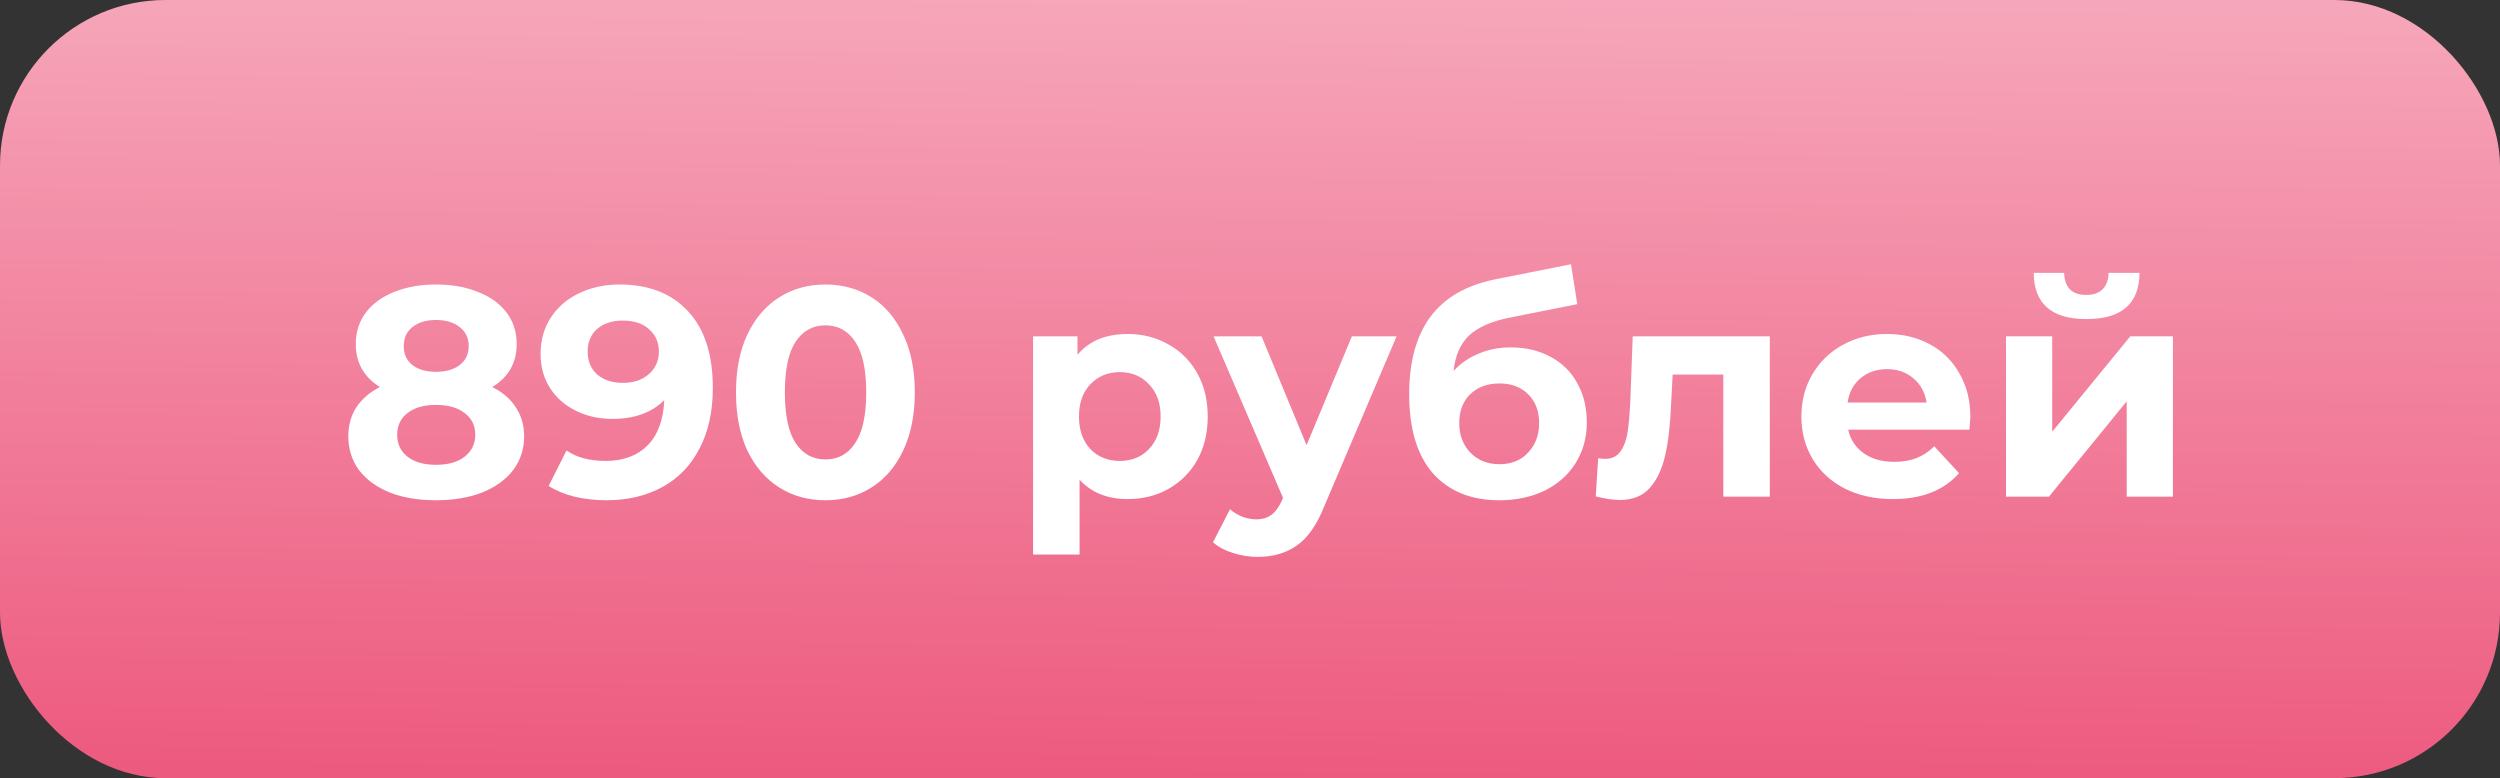 <?xml version="1.0" encoding="UTF-8"?> <svg xmlns="http://www.w3.org/2000/svg" width="151" height="47" viewBox="0 0 151 47" fill="none"><rect x="0" y="0" width="151" height="47" fill="#333333" stroke="none"/> <rect width="151" height="47" rx="10" fill="url(#paint0_linear)"></rect> <path d="M29.732 23.376C30.356 23.688 30.83 24.096 31.154 24.6C31.49 25.104 31.658 25.686 31.658 26.346C31.658 27.126 31.436 27.81 30.992 28.398C30.548 28.974 29.924 29.424 29.12 29.748C28.316 30.06 27.386 30.216 26.33 30.216C25.274 30.216 24.344 30.06 23.54 29.748C22.748 29.424 22.13 28.974 21.686 28.398C21.254 27.81 21.038 27.126 21.038 26.346C21.038 25.686 21.2 25.104 21.524 24.6C21.86 24.096 22.334 23.688 22.946 23.376C22.478 23.088 22.118 22.728 21.866 22.296C21.614 21.852 21.488 21.348 21.488 20.784C21.488 20.052 21.692 19.416 22.1 18.876C22.508 18.336 23.078 17.922 23.81 17.634C24.542 17.334 25.382 17.184 26.33 17.184C27.29 17.184 28.136 17.334 28.868 17.634C29.612 17.922 30.188 18.336 30.596 18.876C31.004 19.416 31.208 20.052 31.208 20.784C31.208 21.348 31.082 21.852 30.83 22.296C30.578 22.728 30.212 23.088 29.732 23.376ZM26.33 19.326C25.742 19.326 25.268 19.47 24.908 19.758C24.56 20.034 24.386 20.418 24.386 20.91C24.386 21.39 24.56 21.768 24.908 22.044C25.256 22.32 25.73 22.458 26.33 22.458C26.93 22.458 27.41 22.32 27.77 22.044C28.13 21.768 28.31 21.39 28.31 20.91C28.31 20.418 28.13 20.034 27.77 19.758C27.41 19.47 26.93 19.326 26.33 19.326ZM26.33 28.074C27.062 28.074 27.638 27.912 28.058 27.588C28.49 27.252 28.706 26.808 28.706 26.256C28.706 25.704 28.49 25.266 28.058 24.942C27.638 24.618 27.062 24.456 26.33 24.456C25.61 24.456 25.04 24.618 24.62 24.942C24.2 25.266 23.99 25.704 23.99 26.256C23.99 26.82 24.2 27.264 24.62 27.588C25.04 27.912 25.61 28.074 26.33 28.074ZM37.421 17.184C39.185 17.184 40.565 17.724 41.561 18.804C42.557 19.872 43.055 21.414 43.055 23.43C43.055 24.858 42.785 26.082 42.245 27.102C41.717 28.122 40.967 28.896 39.995 29.424C39.023 29.952 37.901 30.216 36.629 30.216C35.957 30.216 35.315 30.144 34.703 30C34.091 29.844 33.569 29.628 33.137 29.352L34.217 27.21C34.829 27.63 35.615 27.84 36.575 27.84C37.643 27.84 38.489 27.528 39.113 26.904C39.737 26.268 40.073 25.356 40.121 24.168C39.365 24.924 38.321 25.302 36.989 25.302C36.185 25.302 35.453 25.14 34.793 24.816C34.133 24.492 33.611 24.036 33.227 23.448C32.843 22.848 32.651 22.158 32.651 21.378C32.651 20.538 32.861 19.8 33.281 19.164C33.701 18.528 34.271 18.042 34.991 17.706C35.723 17.358 36.533 17.184 37.421 17.184ZM37.637 23.124C38.273 23.124 38.789 22.95 39.185 22.602C39.593 22.242 39.797 21.786 39.797 21.234C39.797 20.682 39.599 20.232 39.203 19.884C38.819 19.536 38.285 19.362 37.601 19.362C36.977 19.362 36.467 19.53 36.071 19.866C35.687 20.202 35.495 20.658 35.495 21.234C35.495 21.81 35.687 22.272 36.071 22.62C36.467 22.956 36.989 23.124 37.637 23.124ZM49.854 30.216C48.81 30.216 47.88 29.958 47.064 29.442C46.248 28.926 45.606 28.182 45.138 27.21C44.682 26.226 44.454 25.056 44.454 23.7C44.454 22.344 44.682 21.18 45.138 20.208C45.606 19.224 46.248 18.474 47.064 17.958C47.88 17.442 48.81 17.184 49.854 17.184C50.898 17.184 51.828 17.442 52.644 17.958C53.46 18.474 54.096 19.224 54.552 20.208C55.02 21.18 55.254 22.344 55.254 23.7C55.254 25.056 55.02 26.226 54.552 27.21C54.096 28.182 53.46 28.926 52.644 29.442C51.828 29.958 50.898 30.216 49.854 30.216ZM49.854 27.75C50.622 27.75 51.222 27.42 51.654 26.76C52.098 26.1 52.32 25.08 52.32 23.7C52.32 22.32 52.098 21.3 51.654 20.64C51.222 19.98 50.622 19.65 49.854 19.65C49.098 19.65 48.498 19.98 48.054 20.64C47.622 21.3 47.406 22.32 47.406 23.7C47.406 25.08 47.622 26.1 48.054 26.76C48.498 27.42 49.098 27.75 49.854 27.75ZM68.122 20.172C69.022 20.172 69.838 20.382 70.57 20.802C71.314 21.21 71.896 21.792 72.316 22.548C72.736 23.292 72.946 24.162 72.946 25.158C72.946 26.154 72.736 27.03 72.316 27.786C71.896 28.53 71.314 29.112 70.57 29.532C69.838 29.94 69.022 30.144 68.122 30.144C66.886 30.144 65.914 29.754 65.206 28.974V33.492H62.398V20.316H65.08V21.432C65.776 20.592 66.79 20.172 68.122 20.172ZM67.636 27.84C68.356 27.84 68.944 27.6 69.4 27.12C69.868 26.628 70.102 25.974 70.102 25.158C70.102 24.342 69.868 23.694 69.4 23.214C68.944 22.722 68.356 22.476 67.636 22.476C66.916 22.476 66.322 22.722 65.854 23.214C65.398 23.694 65.17 24.342 65.17 25.158C65.17 25.974 65.398 26.628 65.854 27.12C66.322 27.6 66.916 27.84 67.636 27.84ZM84.353 20.316L79.979 30.594C79.535 31.71 78.983 32.496 78.323 32.952C77.675 33.408 76.889 33.636 75.965 33.636C75.461 33.636 74.963 33.558 74.471 33.402C73.979 33.246 73.577 33.03 73.265 32.754L74.291 30.756C74.507 30.948 74.753 31.098 75.029 31.206C75.317 31.314 75.599 31.368 75.875 31.368C76.259 31.368 76.571 31.272 76.811 31.08C77.051 30.9 77.267 30.594 77.459 30.162L77.495 30.072L73.301 20.316H76.199L78.917 26.886L81.653 20.316H84.353ZM91.235 20.982C92.159 20.982 92.969 21.174 93.665 21.558C94.361 21.93 94.895 22.458 95.267 23.142C95.651 23.826 95.843 24.618 95.843 25.518C95.843 26.442 95.615 27.264 95.159 27.984C94.715 28.692 94.091 29.244 93.287 29.64C92.483 30.024 91.571 30.216 90.551 30.216C88.859 30.216 87.527 29.676 86.555 28.596C85.595 27.504 85.115 25.908 85.115 23.808C85.115 21.864 85.535 20.316 86.375 19.164C87.227 18 88.529 17.238 90.281 16.878L94.889 15.96L95.267 18.372L91.199 19.182C90.095 19.398 89.273 19.758 88.733 20.262C88.205 20.766 87.893 21.48 87.797 22.404C88.217 21.948 88.721 21.6 89.309 21.36C89.897 21.108 90.539 20.982 91.235 20.982ZM90.569 28.038C91.289 28.038 91.865 27.804 92.297 27.336C92.741 26.868 92.963 26.274 92.963 25.554C92.963 24.822 92.741 24.24 92.297 23.808C91.865 23.376 91.289 23.16 90.569 23.16C89.837 23.16 89.249 23.376 88.805 23.808C88.361 24.24 88.139 24.822 88.139 25.554C88.139 26.286 88.367 26.886 88.823 27.354C89.279 27.81 89.861 28.038 90.569 28.038ZM106.896 20.316V30H104.088V22.62H101.028L100.938 24.33C100.89 25.602 100.77 26.658 100.578 27.498C100.386 28.338 100.074 28.998 99.642 29.478C99.21 29.958 98.61 30.198 97.842 30.198C97.434 30.198 96.948 30.126 96.384 29.982L96.528 27.678C96.72 27.702 96.858 27.714 96.942 27.714C97.362 27.714 97.674 27.564 97.878 27.264C98.094 26.952 98.238 26.562 98.31 26.094C98.382 25.614 98.436 24.984 98.472 24.204L98.616 20.316H106.896ZM119.01 25.194C119.01 25.23 118.992 25.482 118.956 25.95H111.63C111.762 26.55 112.074 27.024 112.566 27.372C113.058 27.72 113.67 27.894 114.402 27.894C114.906 27.894 115.35 27.822 115.734 27.678C116.13 27.522 116.496 27.282 116.832 26.958L118.326 28.578C117.414 29.622 116.082 30.144 114.33 30.144C113.238 30.144 112.272 29.934 111.432 29.514C110.592 29.082 109.944 28.488 109.488 27.732C109.032 26.976 108.804 26.118 108.804 25.158C108.804 24.21 109.026 23.358 109.47 22.602C109.926 21.834 110.544 21.24 111.324 20.82C112.116 20.388 112.998 20.172 113.97 20.172C114.918 20.172 115.776 20.376 116.544 20.784C117.312 21.192 117.912 21.78 118.344 22.548C118.788 23.304 119.01 24.186 119.01 25.194ZM113.988 22.296C113.352 22.296 112.818 22.476 112.386 22.836C111.954 23.196 111.69 23.688 111.594 24.312H116.364C116.268 23.7 116.004 23.214 115.572 22.854C115.14 22.482 114.612 22.296 113.988 22.296ZM121.163 20.316H123.953V26.076L128.669 20.316H131.243V30H128.453V24.24L123.755 30H121.163V20.316ZM126.023 19.272C123.911 19.272 122.849 18.342 122.837 16.482H124.673C124.685 16.902 124.799 17.232 125.015 17.472C125.243 17.7 125.573 17.814 126.005 17.814C126.437 17.814 126.767 17.7 126.995 17.472C127.235 17.232 127.355 16.902 127.355 16.482H129.227C129.215 18.342 128.147 19.272 126.023 19.272Z" fill="white"></path> <defs> <linearGradient id="paint0_linear" x1="78.881" y1="46.909" x2="79.308" y2="-0.026" gradientUnits="userSpaceOnUse"> <stop stop-color="#ED5A7F"></stop> <stop offset="1" stop-color="#F6A6BA"></stop> </linearGradient> </defs> </svg> 